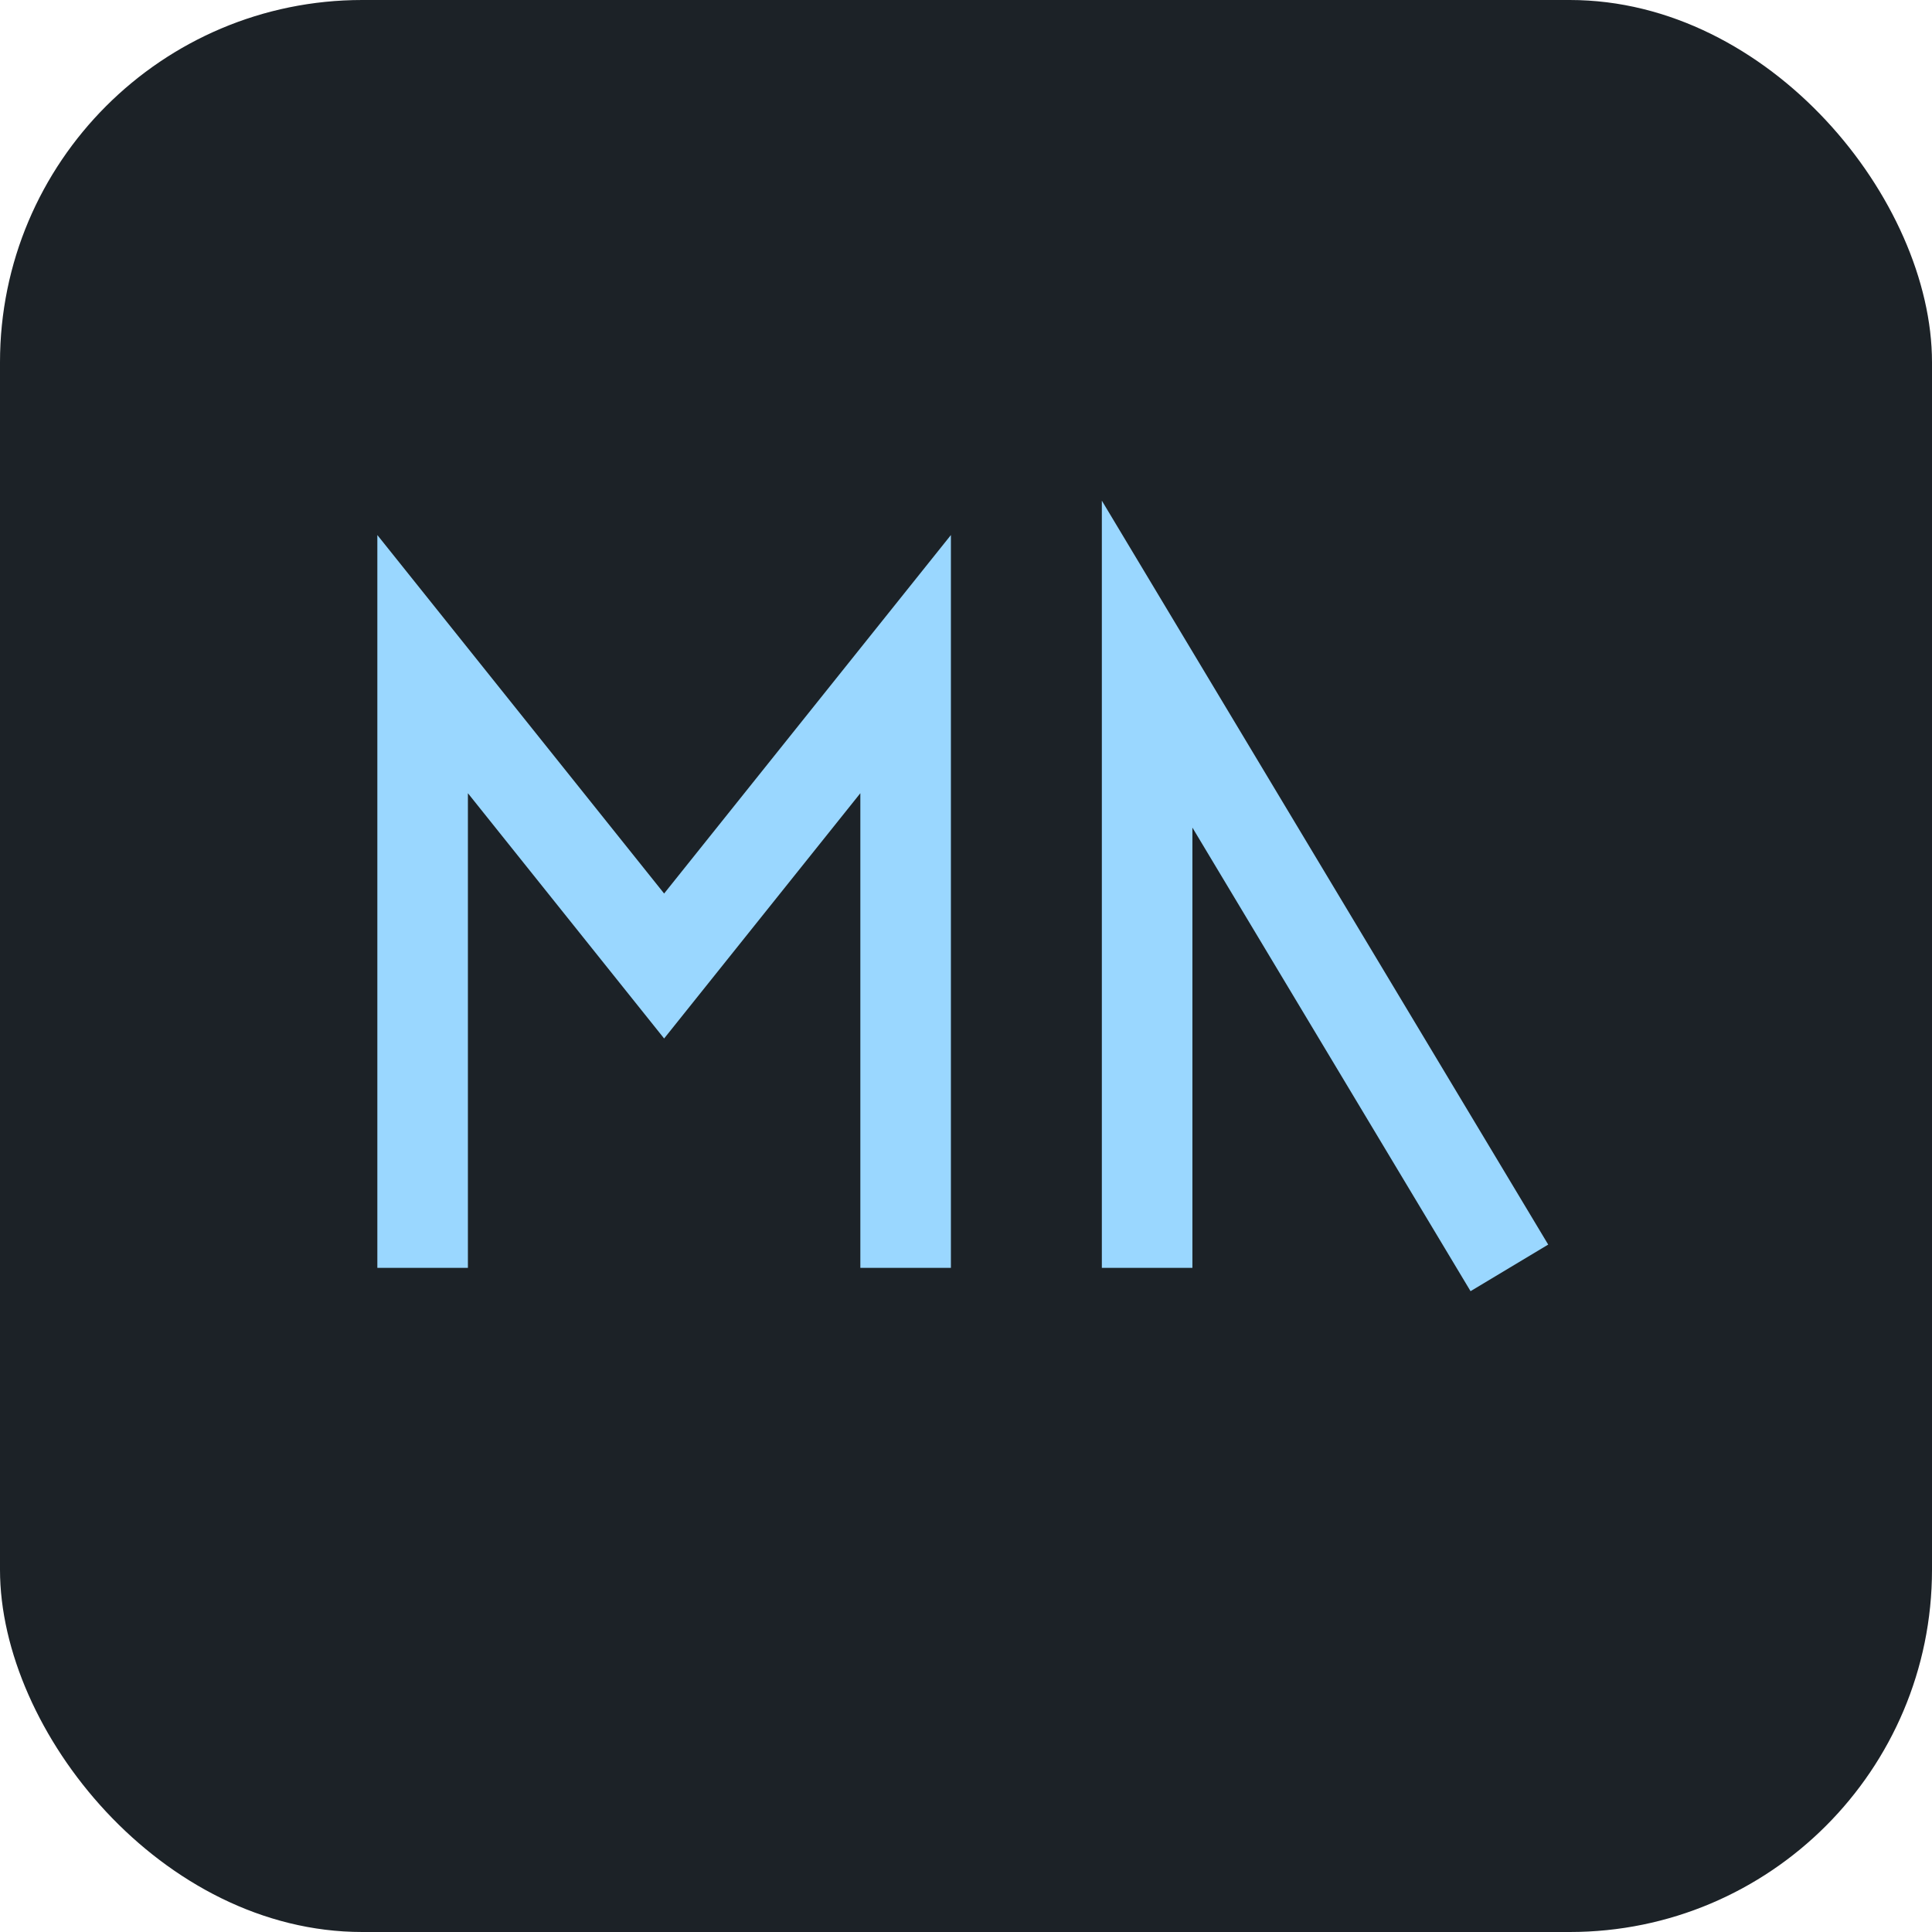 
               <svg xmlns="http://www.w3.org/2000/svg" viewBox="0 0 64 64">
                 <rect width="64" height="64" rx="12" fill="#1c2227"/>
                 <path d="M14 42V22l8 10 8-10v20" fill="none" stroke="#9ad7ff" stroke-width="3"/>
                 <path d="M38 42V22l12 20" fill="none" stroke="#9ad7ff" stroke-width="3"/>
               </svg>